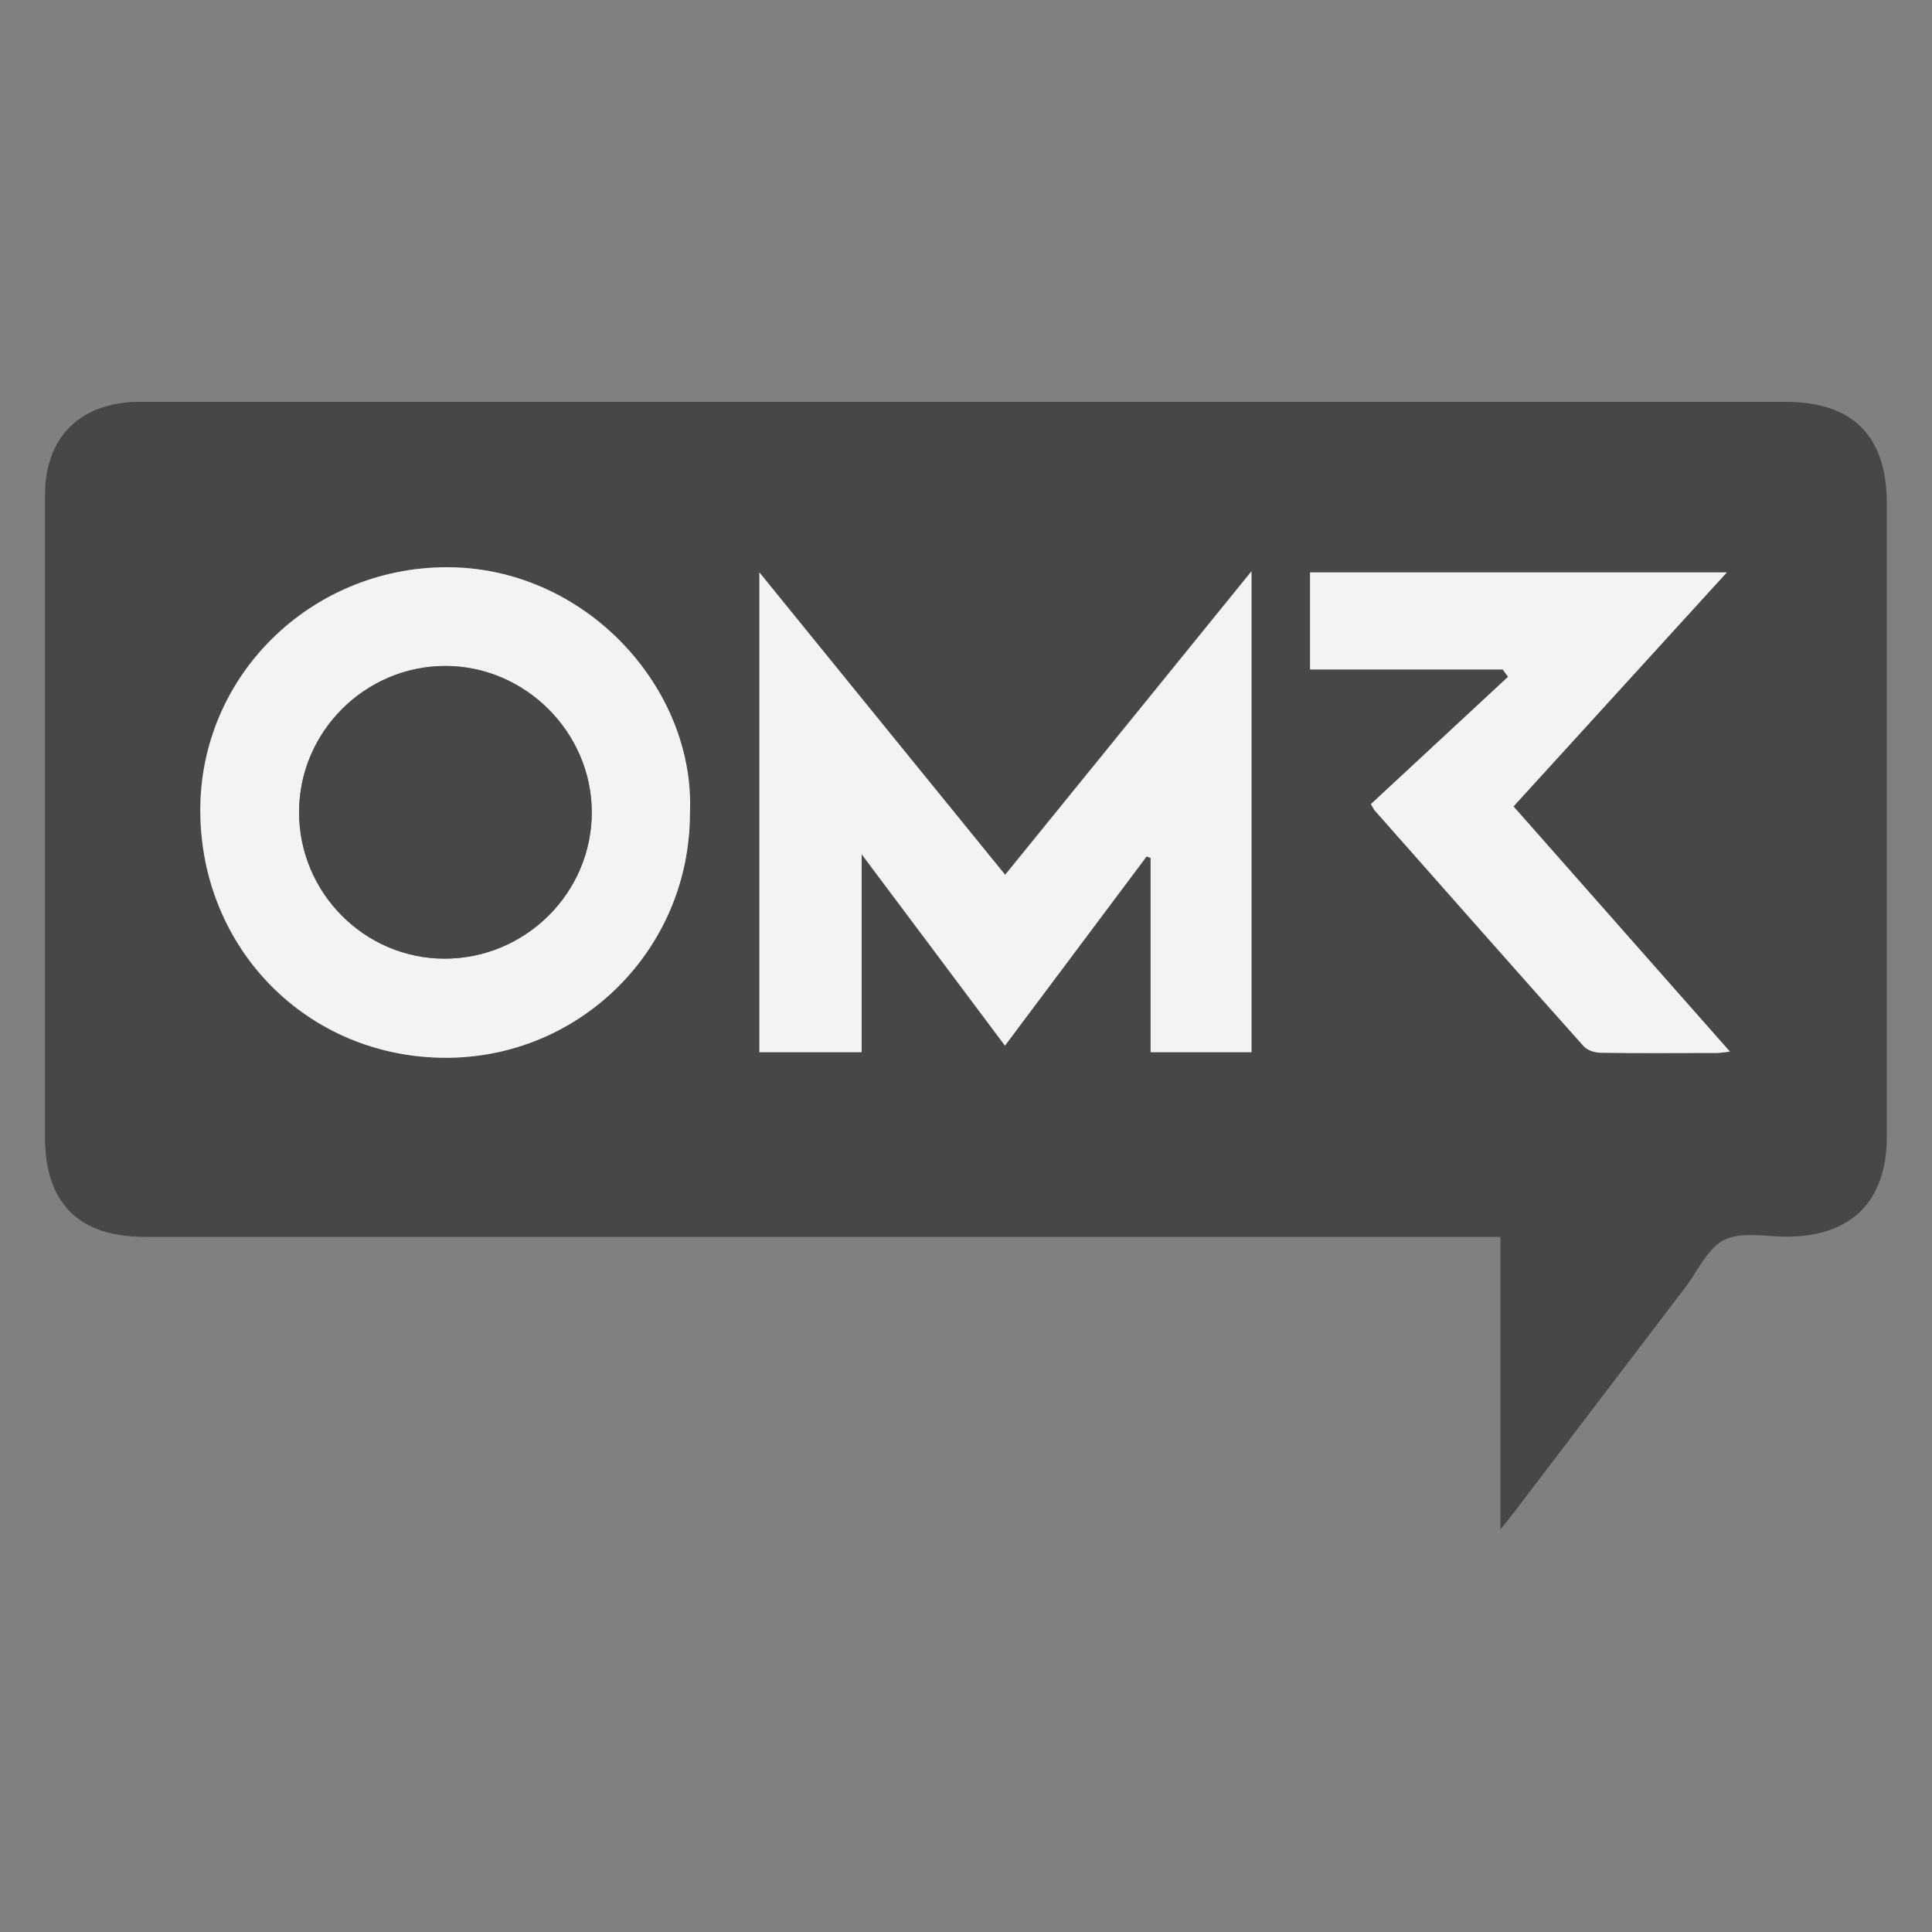 <?xml version="1.0" encoding="UTF-8"?>
<svg id="Ebene_1" data-name="Ebene 1" xmlns="http://www.w3.org/2000/svg" viewBox="0 0 100 100">
  <rect x="0" y="0" width="100" height="100" fill="#808080" stroke="none"/>
  <defs>
    <style>
      .cls-1 {
        fill: #f3f3f3;
      }

      .cls-2 {
        fill: #474747;
      }
    </style>
  </defs>
  <path class="cls-2" d="m77.66,79.18v-15.16h-1.04c-23.04,0-46.09,0-69.13,0-3.41,0-5.16-1.74-5.16-5.15,0-11.09,0-22.17,0-33.26,0-2.92,1.75-4.72,4.69-4.81.23,0,.47,0,.7,0,28.24,0,56.47,0,84.71,0,3.46,0,5.23,1.76,5.23,5.24,0,10.93,0,21.86,0,32.79,0,3.35-1.83,5.17-5.17,5.18-1.09,0-2.34-.27-3.23.16-.86.42-1.37,1.59-2.01,2.44-3,3.94-6,7.88-9,11.82-.14.19-.29.36-.59.73Zm-18.32-34.85c.07.03.13.05.2.08v10.05h5.22v-24.89c-4.3,5.3-8.5,10.47-12.75,15.71-4.21-5.19-8.41-10.35-12.72-15.65v24.83h5.29v-10.25c2.56,3.41,4.96,6.62,7.42,9.91,2.48-3.31,4.91-6.55,7.33-9.79Zm-23.64-2.22c.3-6.49-5.42-12.79-12.65-12.75-7.01.04-12.68,5.62-12.69,12.57,0,7.18,5.54,12.8,12.66,12.82,7.01.03,12.68-5.63,12.68-12.64Zm42.63-.37c3.69-4.05,7.32-8.03,11.04-12.11h-21.57v5.02h9.97c.09.13.19.25.28.38-2.38,2.21-4.76,4.42-7.1,6.59.13.22.15.27.18.31,3.61,4.08,7.21,8.17,10.84,12.23.19.21.58.32.88.33,2.01.03,4.02.02,6.03.01.19,0,.37-.04.65-.07-3.77-4.27-7.46-8.45-11.2-12.69Z"/>
  <path class="cls-1" d="m59.35,44.33c-2.43,3.24-4.85,6.48-7.33,9.79-2.46-3.29-4.87-6.5-7.42-9.91v10.25h-5.29v-24.83c4.31,5.31,8.5,10.46,12.72,15.65,4.25-5.23,8.45-10.4,12.75-15.71v24.89h-5.22v-10.05c-.07-.03-.13-.05-.2-.08Z"/>
  <path class="cls-1" d="m35.71,42.11c0,7.01-5.67,12.67-12.68,12.64-7.12-.03-12.66-5.65-12.66-12.82,0-6.94,5.68-12.52,12.69-12.57,7.23-.04,12.95,6.26,12.65,12.75Zm-12.66-7.64c-4.15,0-7.57,3.41-7.57,7.56,0,4.17,3.39,7.58,7.53,7.59,4.2,0,7.63-3.42,7.62-7.59-.01-4.13-3.45-7.56-7.58-7.56Z"/>
  <path class="cls-1" d="m78.34,41.74c3.74,4.24,7.43,8.42,11.2,12.69-.28.03-.47.07-.65.07-2.01,0-4.02.02-6.03-.01-.3,0-.69-.12-.88-.33-3.63-4.06-7.23-8.15-10.84-12.23-.03-.04-.05-.09-.18-.31,2.34-2.17,4.72-4.38,7.1-6.59-.09-.13-.19-.25-.28-.38h-9.97v-5.02h21.57c-3.72,4.08-7.35,8.06-11.04,12.11Z"/>
  <path class="cls-2" d="m23.05,34.47c4.13,0,7.57,3.43,7.58,7.56.01,4.17-3.42,7.59-7.62,7.59-4.15,0-7.54-3.42-7.53-7.59,0-4.15,3.42-7.56,7.57-7.56Z"/>
</svg>